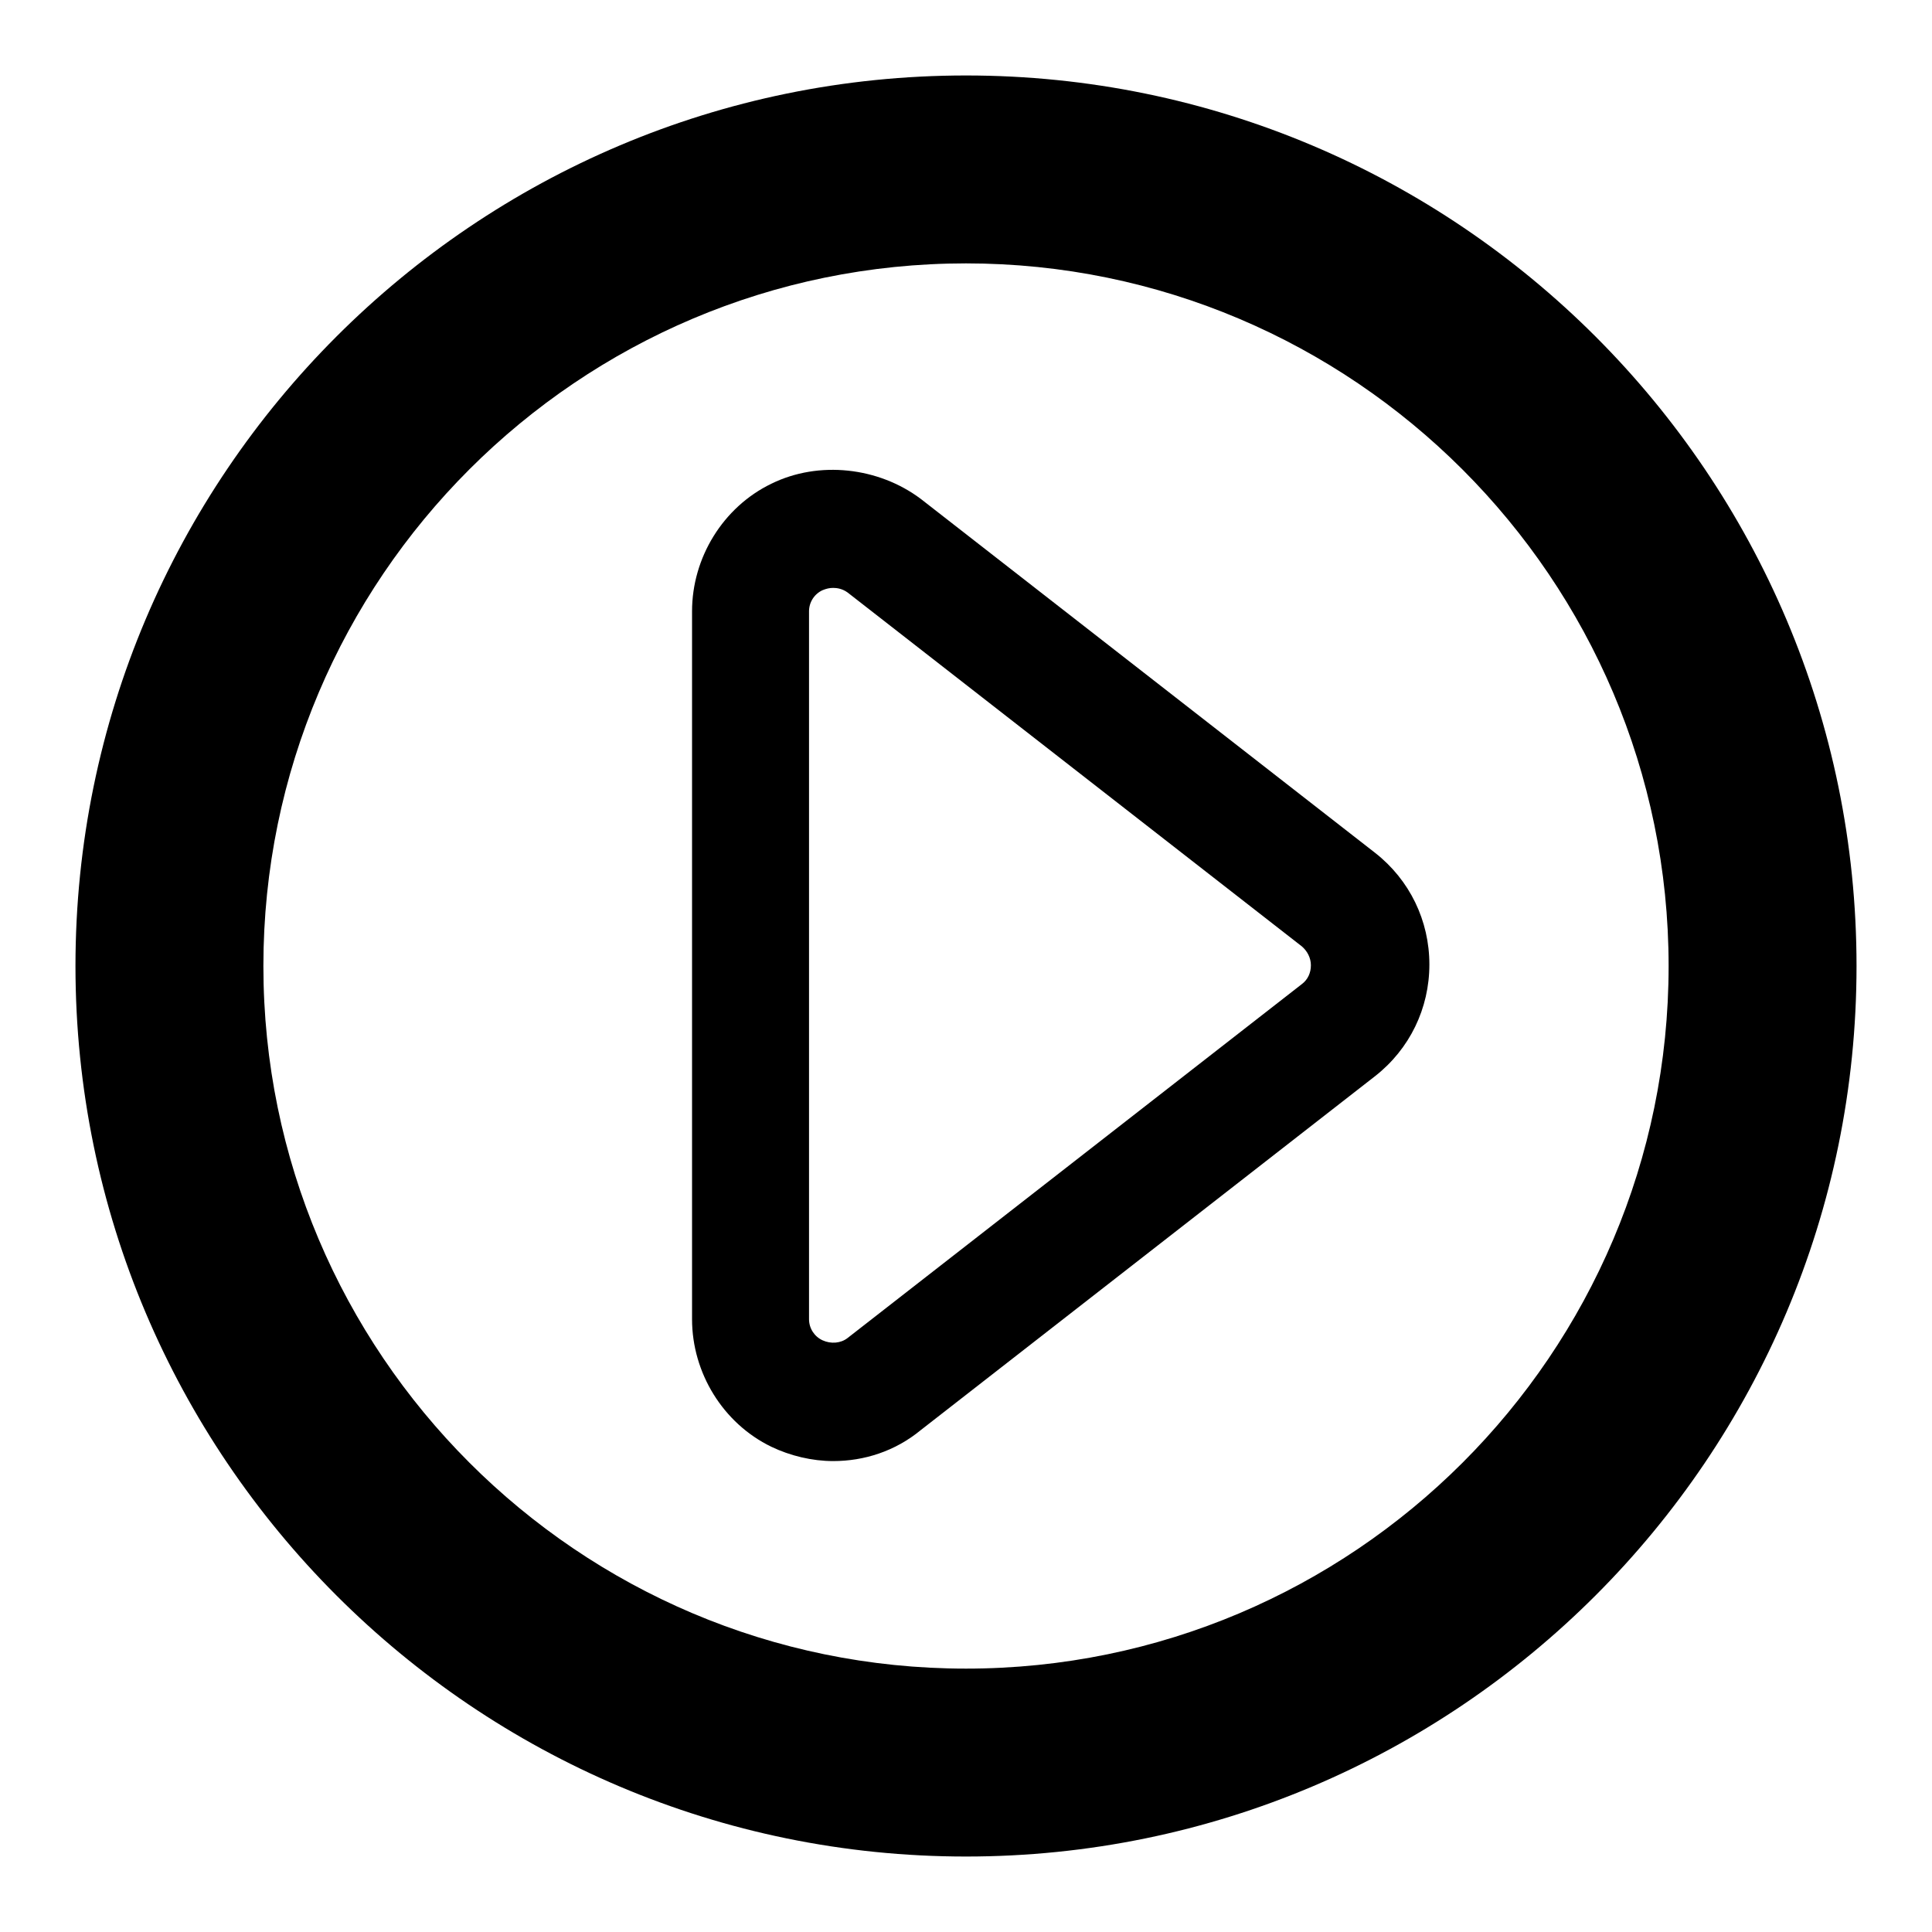 <?xml version="1.0" encoding="utf-8"?>
<!-- Svg Vector Icons : http://www.onlinewebfonts.com/icon -->
<!DOCTYPE svg PUBLIC "-//W3C//DTD SVG 1.1//EN" "http://www.w3.org/Graphics/SVG/1.1/DTD/svg11.dtd">
<svg version="1.1" xmlns="http://www.w3.org/2000/svg" xmlns:xlink="http://www.w3.org/1999/xlink" x="0px" y="0px" viewBox="0 0 256 256" enable-background="new 0 0 256 256" xml:space="preserve">
<g><g><path fill="#000000" d="M110.4,193.6c-2.8,0-5.7-0.7-8.2-1.9c-6.4-3.1-10.5-9.8-10.5-16.9V81c0-7.1,4.1-13.8,10.5-16.9c6.3-3.1,14.2-2.2,19.8,2l60.2,46.9c4.6,3.6,7.2,9,7.2,14.8c0,5.8-2.6,11.2-7.2,14.8l-60.2,46.9C118.6,192.3,114.5,193.6,110.4,193.6z M110.4,77.9c-0.5,0-0.9,0.1-1.4,0.3c-1.1,0.5-1.8,1.6-1.8,2.8v93.8c0,1.2,0.7,2.3,1.8,2.8c1.1,0.5,2.4,0.4,3.3-0.3l60.2-46.9c0.8-0.6,1.2-1.5,1.2-2.5c0-1-0.5-1.9-1.2-2.5l-60.2-46.9C111.6,78,110.9,77.9,110.4,77.9z"/><path fill="#000000" d="M128,246c-65.1,0-118-52.9-118-118C10,62.9,62.9,10,128,10c65.1,0,118,52.9,118,118C246,193.1,193.1,246,128,246z M128,34.9c-51.3,0-93.1,41.7-93.1,93.1c0,51.3,41.7,93.1,93.1,93.1c51.3,0,93.1-41.7,93.1-93.1C221.1,76.7,179.3,34.9,128,34.9z"/></g></g>
</svg>